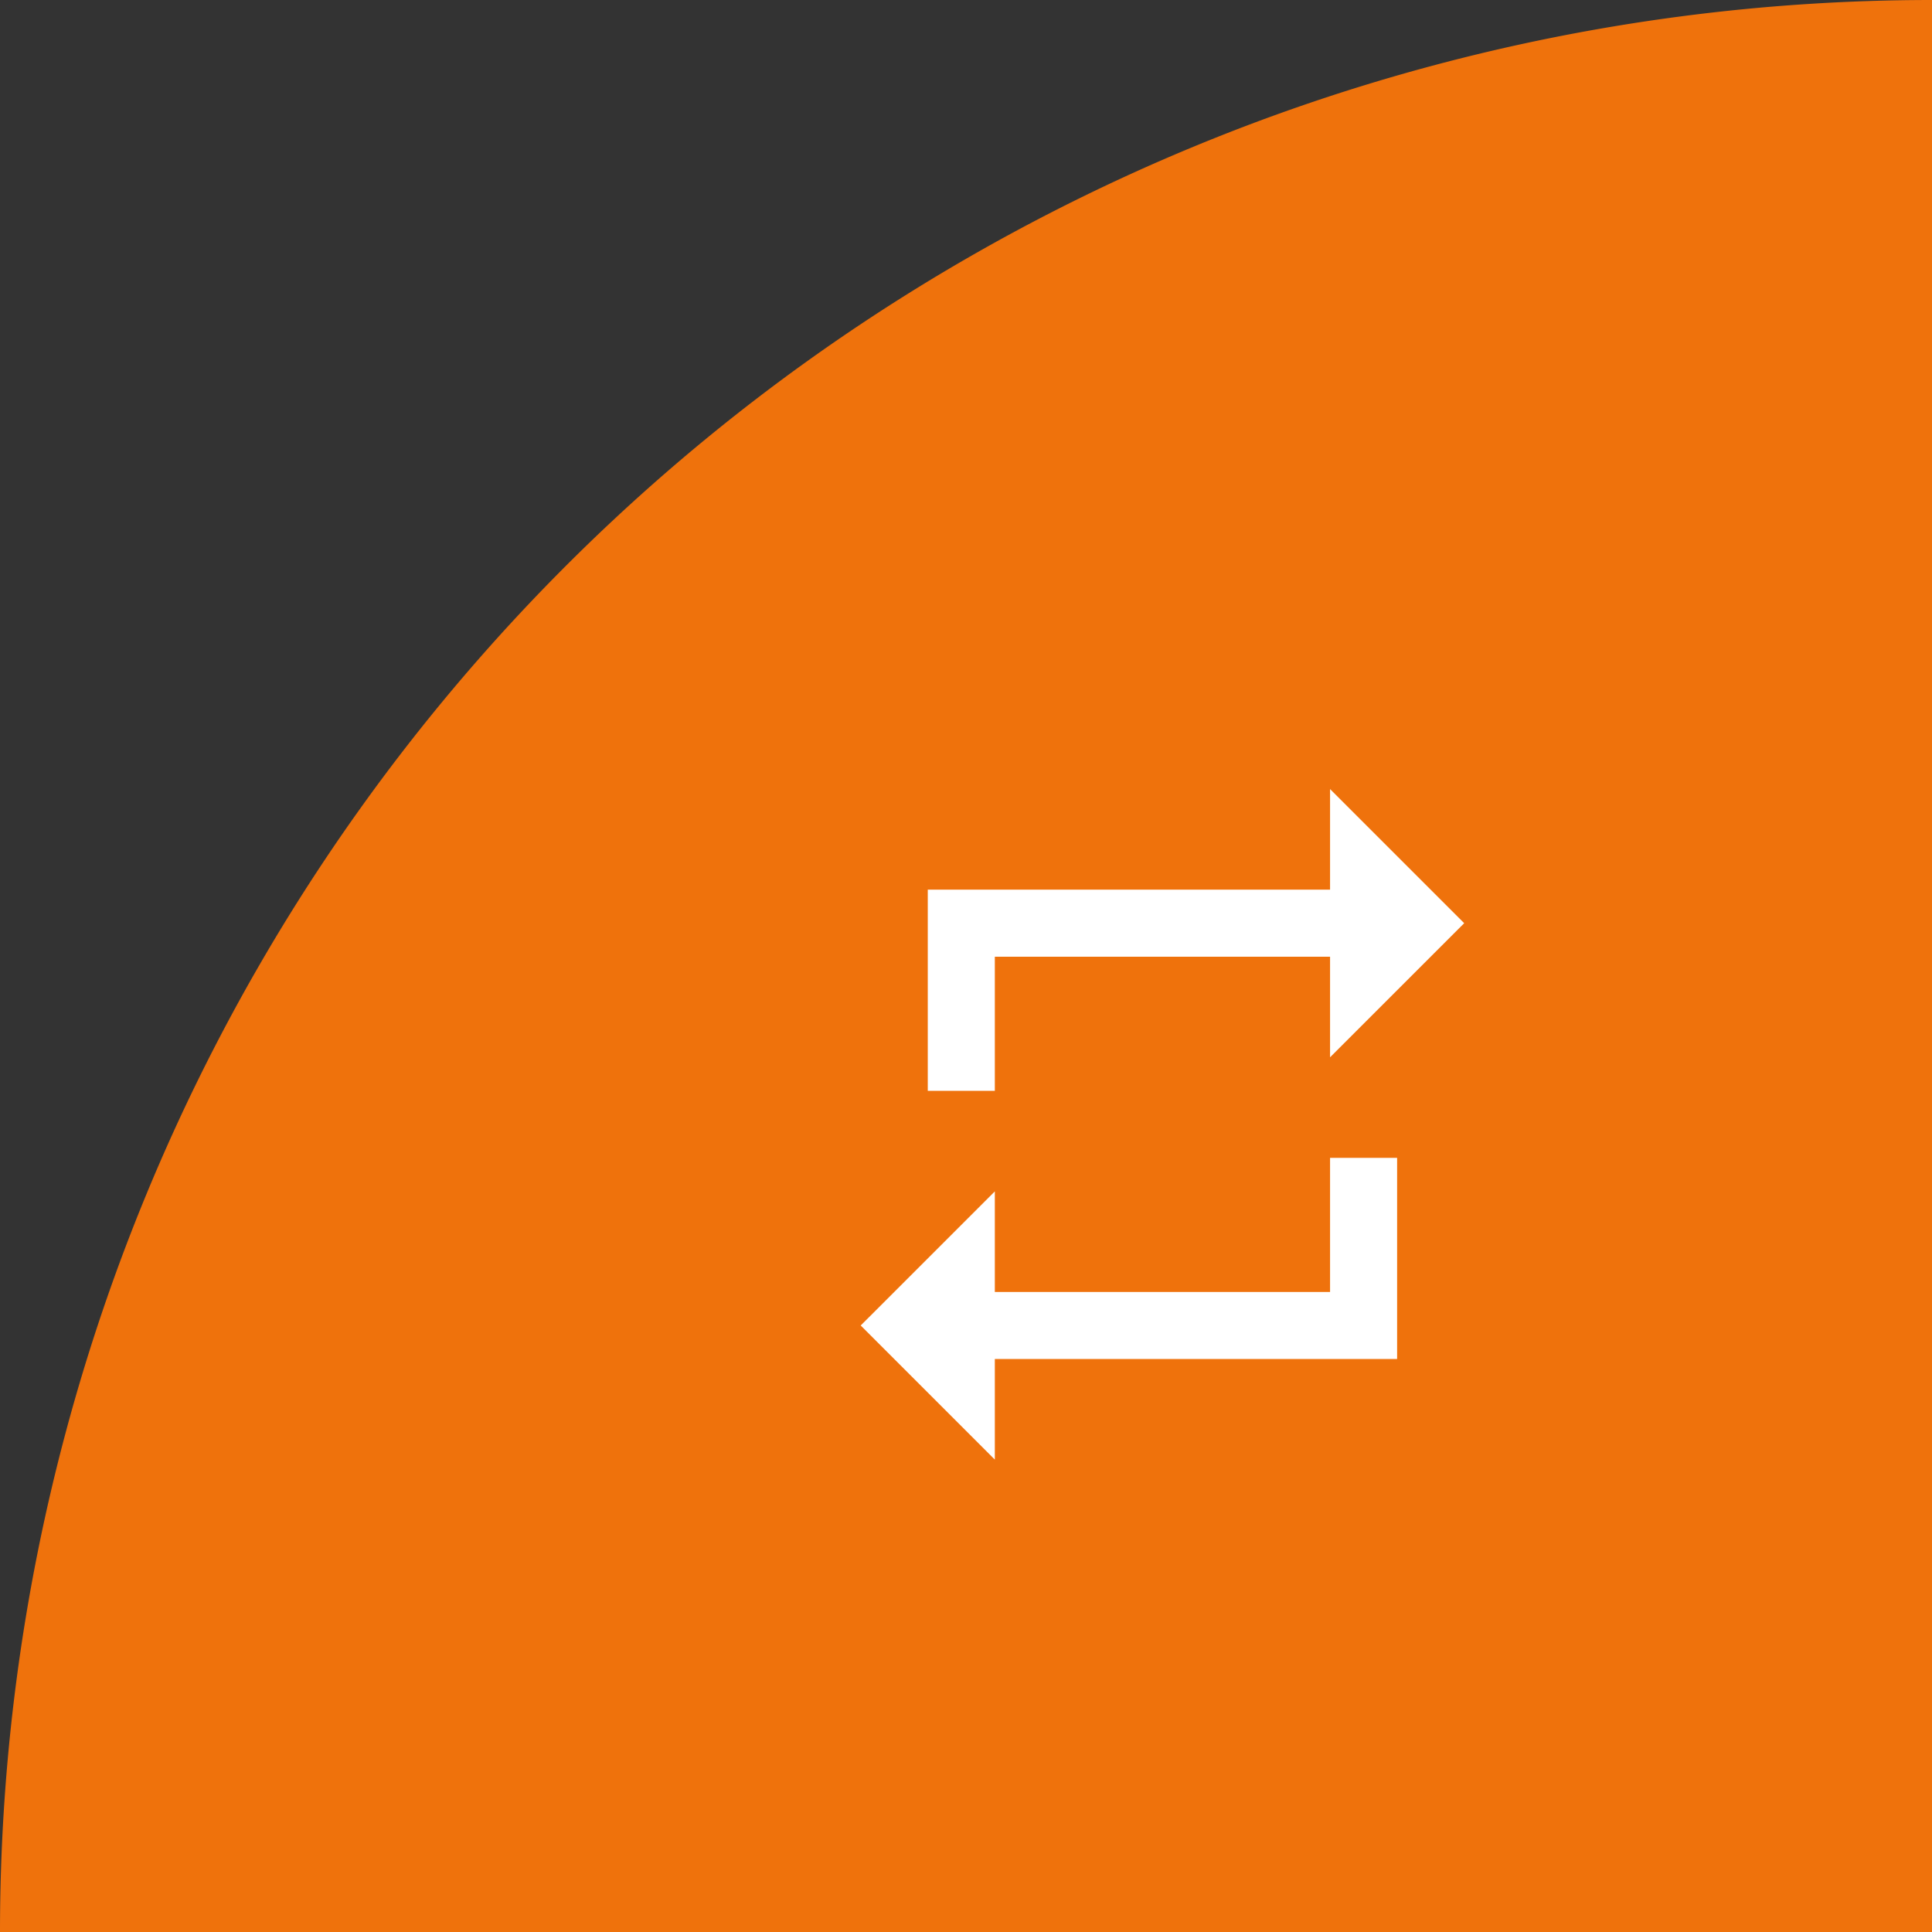 <svg xmlns="http://www.w3.org/2000/svg" width="89" height="89" viewBox="0 0 89 89">
  <rect x="0" y="0" width="89" height="89" fill="#333333" stroke="none"/>
  <g id="Group_6246" data-name="Group 6246" transform="translate(-1255.205 -7746.205)">
    <path id="Rectangle_47" data-name="Rectangle 47" d="M89,0h0a0,0,0,0,1,0,0V89a0,0,0,0,1,0,0H0a0,0,0,0,1,0,0v0A89,89,0,0,1,89,0Z" transform="translate(1255.205 7746.205)" fill="#ef720c"/>
    <path id="Icon_material-repeat" data-name="Icon material-repeat" d="M10.678,10.722H26.121v4.633L32.3,9.178,26.121,3V7.633H7.589V16.9h3.089ZM26.121,26.166H10.678V21.533L4.5,27.71l6.178,6.178V29.255H29.21V19.988H26.121Z" transform="translate(1290.355 7779.555)" fill="#fff"/>
  </g>
</svg>
